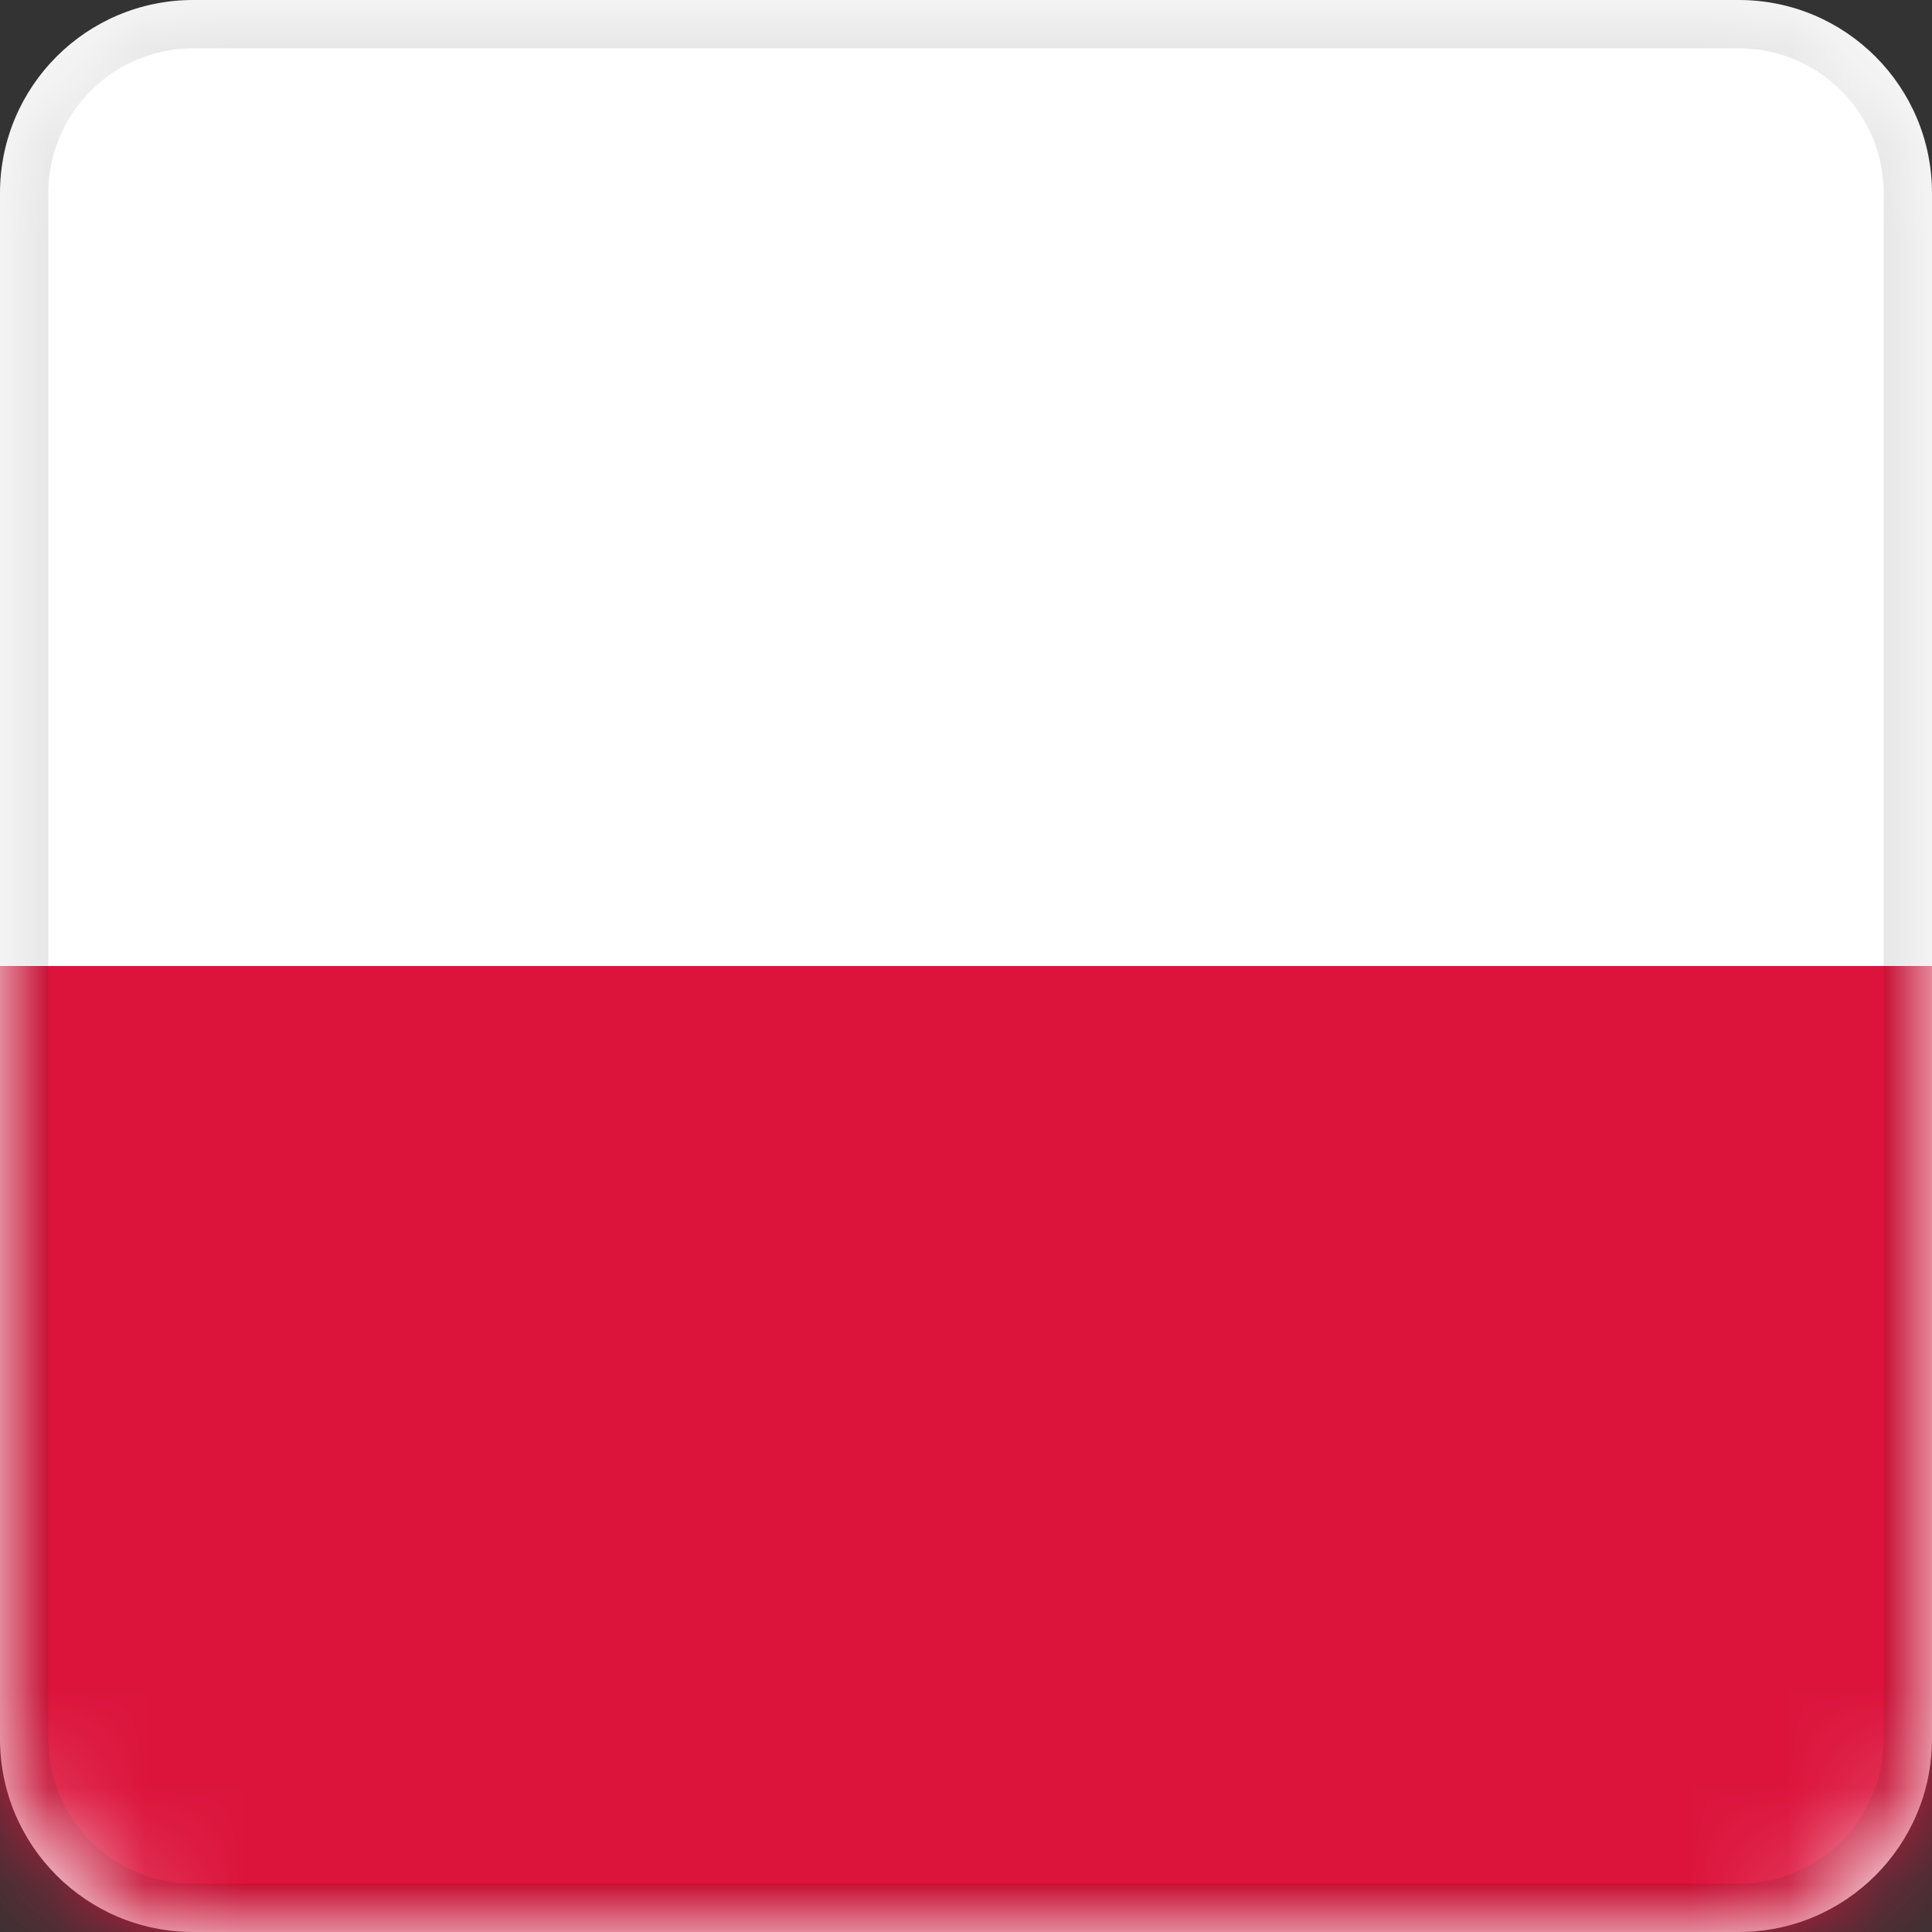 <svg width="20" height="20" viewBox="0 0 20 20" fill="none" xmlns="http://www.w3.org/2000/svg">
<rect x="0" y="0" width="20" height="20" fill="#333333" stroke="none"/>
<g clip-path="url(#clip0_168_56)">
<path d="M0 2C0 0.895 0.895 0 2 0H18C19.105 0 20 0.895 20 2V18C20 19.105 19.105 20 18 20H2C0.895 20 0 19.105 0 18V2Z" fill="white"/>
<mask id="mask0_168_56" style="mask-type:alpha" maskUnits="userSpaceOnUse" x="0" y="0" width="20" height="20">
<path d="M0 2C0 0.895 0.895 0 2 0H18C19.105 0 20 0.895 20 2V18C20 19.105 19.105 20 18 20H2C0.895 20 0 19.105 0 18V2Z" fill="white"/>
</mask>
<g mask="url(#mask0_168_56)">
<rect y="10" width="20" height="10" fill="#DC143C"/>
<path opacity="0.1" d="M0.25 2C0.25 1.034 1.034 0.25 2 0.25H18C18.966 0.25 19.75 1.034 19.75 2V18C19.75 18.966 18.966 19.75 18 19.75H2C1.034 19.75 0.25 18.966 0.25 18V2Z" stroke="#111111" stroke-width="0.5"/>
</g>
</g>
<defs>
<clipPath id="clip0_168_56">
<rect width="20" height="20" fill="white"/>
</clipPath>
</defs>
</svg>
